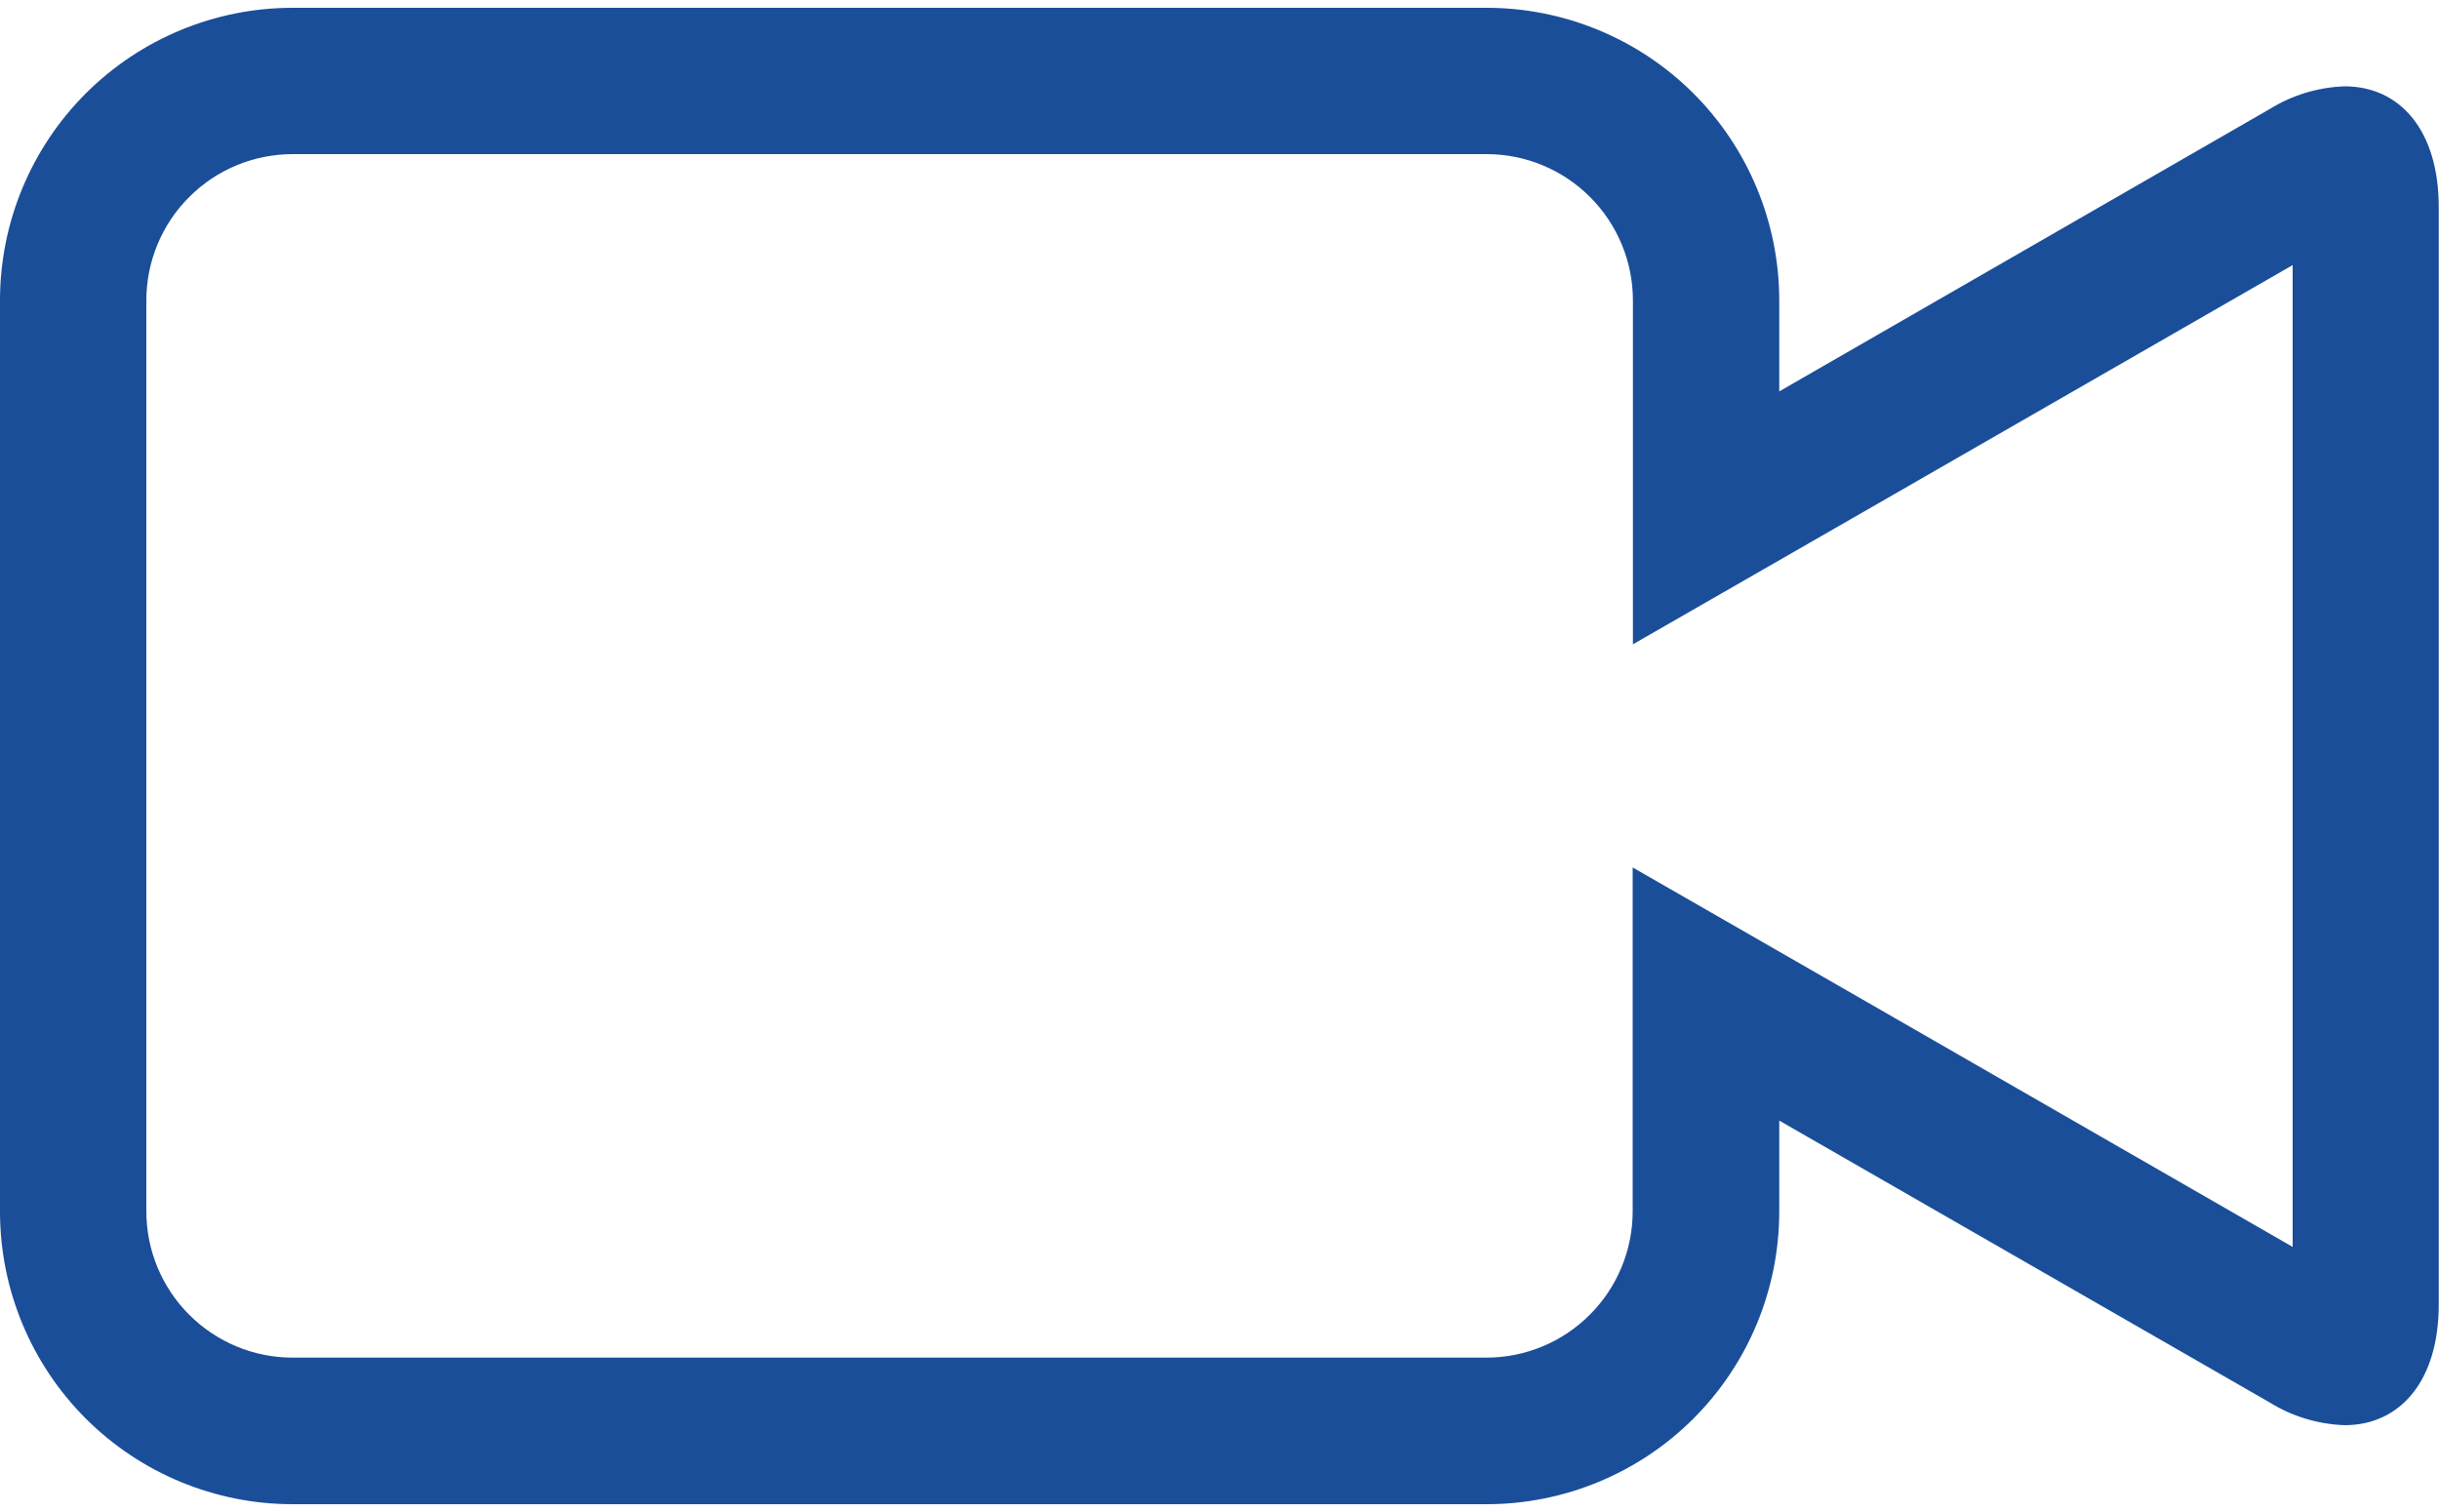 <svg width="50" height="31" viewBox="0 0 50 31" fill="none" xmlns="http://www.w3.org/2000/svg">
<path d="M30.475 3.16C31.271 3.16 32.034 3.476 32.596 4.039C33.159 4.601 33.475 5.364 33.475 6.16V13.21L37.975 10.625L47 5.435V25.565L37.97 20.37L33.47 17.785V24.835C33.47 25.631 33.154 26.394 32.591 26.956C32.029 27.519 31.266 27.835 30.47 27.835H6C5.204 27.835 4.441 27.519 3.879 26.956C3.316 26.394 3 25.631 3 24.835V6.16C3 5.364 3.316 4.601 3.879 4.039C4.441 3.476 5.204 3.16 6 3.16H30.475ZM30.475 0.16H6C4.409 0.16 2.883 0.792 1.757 1.917C0.632 3.043 0 4.569 0 6.16L0 24.84C0 26.431 0.632 27.957 1.757 29.083C2.883 30.208 4.409 30.84 6 30.84H30.475C32.066 30.84 33.592 30.208 34.718 29.083C35.843 27.957 36.475 26.431 36.475 24.84V22.975L46.53 28.755C46.993 29.041 47.522 29.201 48.065 29.22C49.205 29.22 49.995 28.31 49.995 26.745V4.245C49.995 2.68 49.205 1.77 48.065 1.77C47.522 1.789 46.992 1.949 46.53 2.235L36.475 8.025V6.16C36.475 4.569 35.843 3.043 34.718 1.917C33.592 0.792 32.066 0.16 30.475 0.16Z" fill="#1A4E99"/>
</svg>

